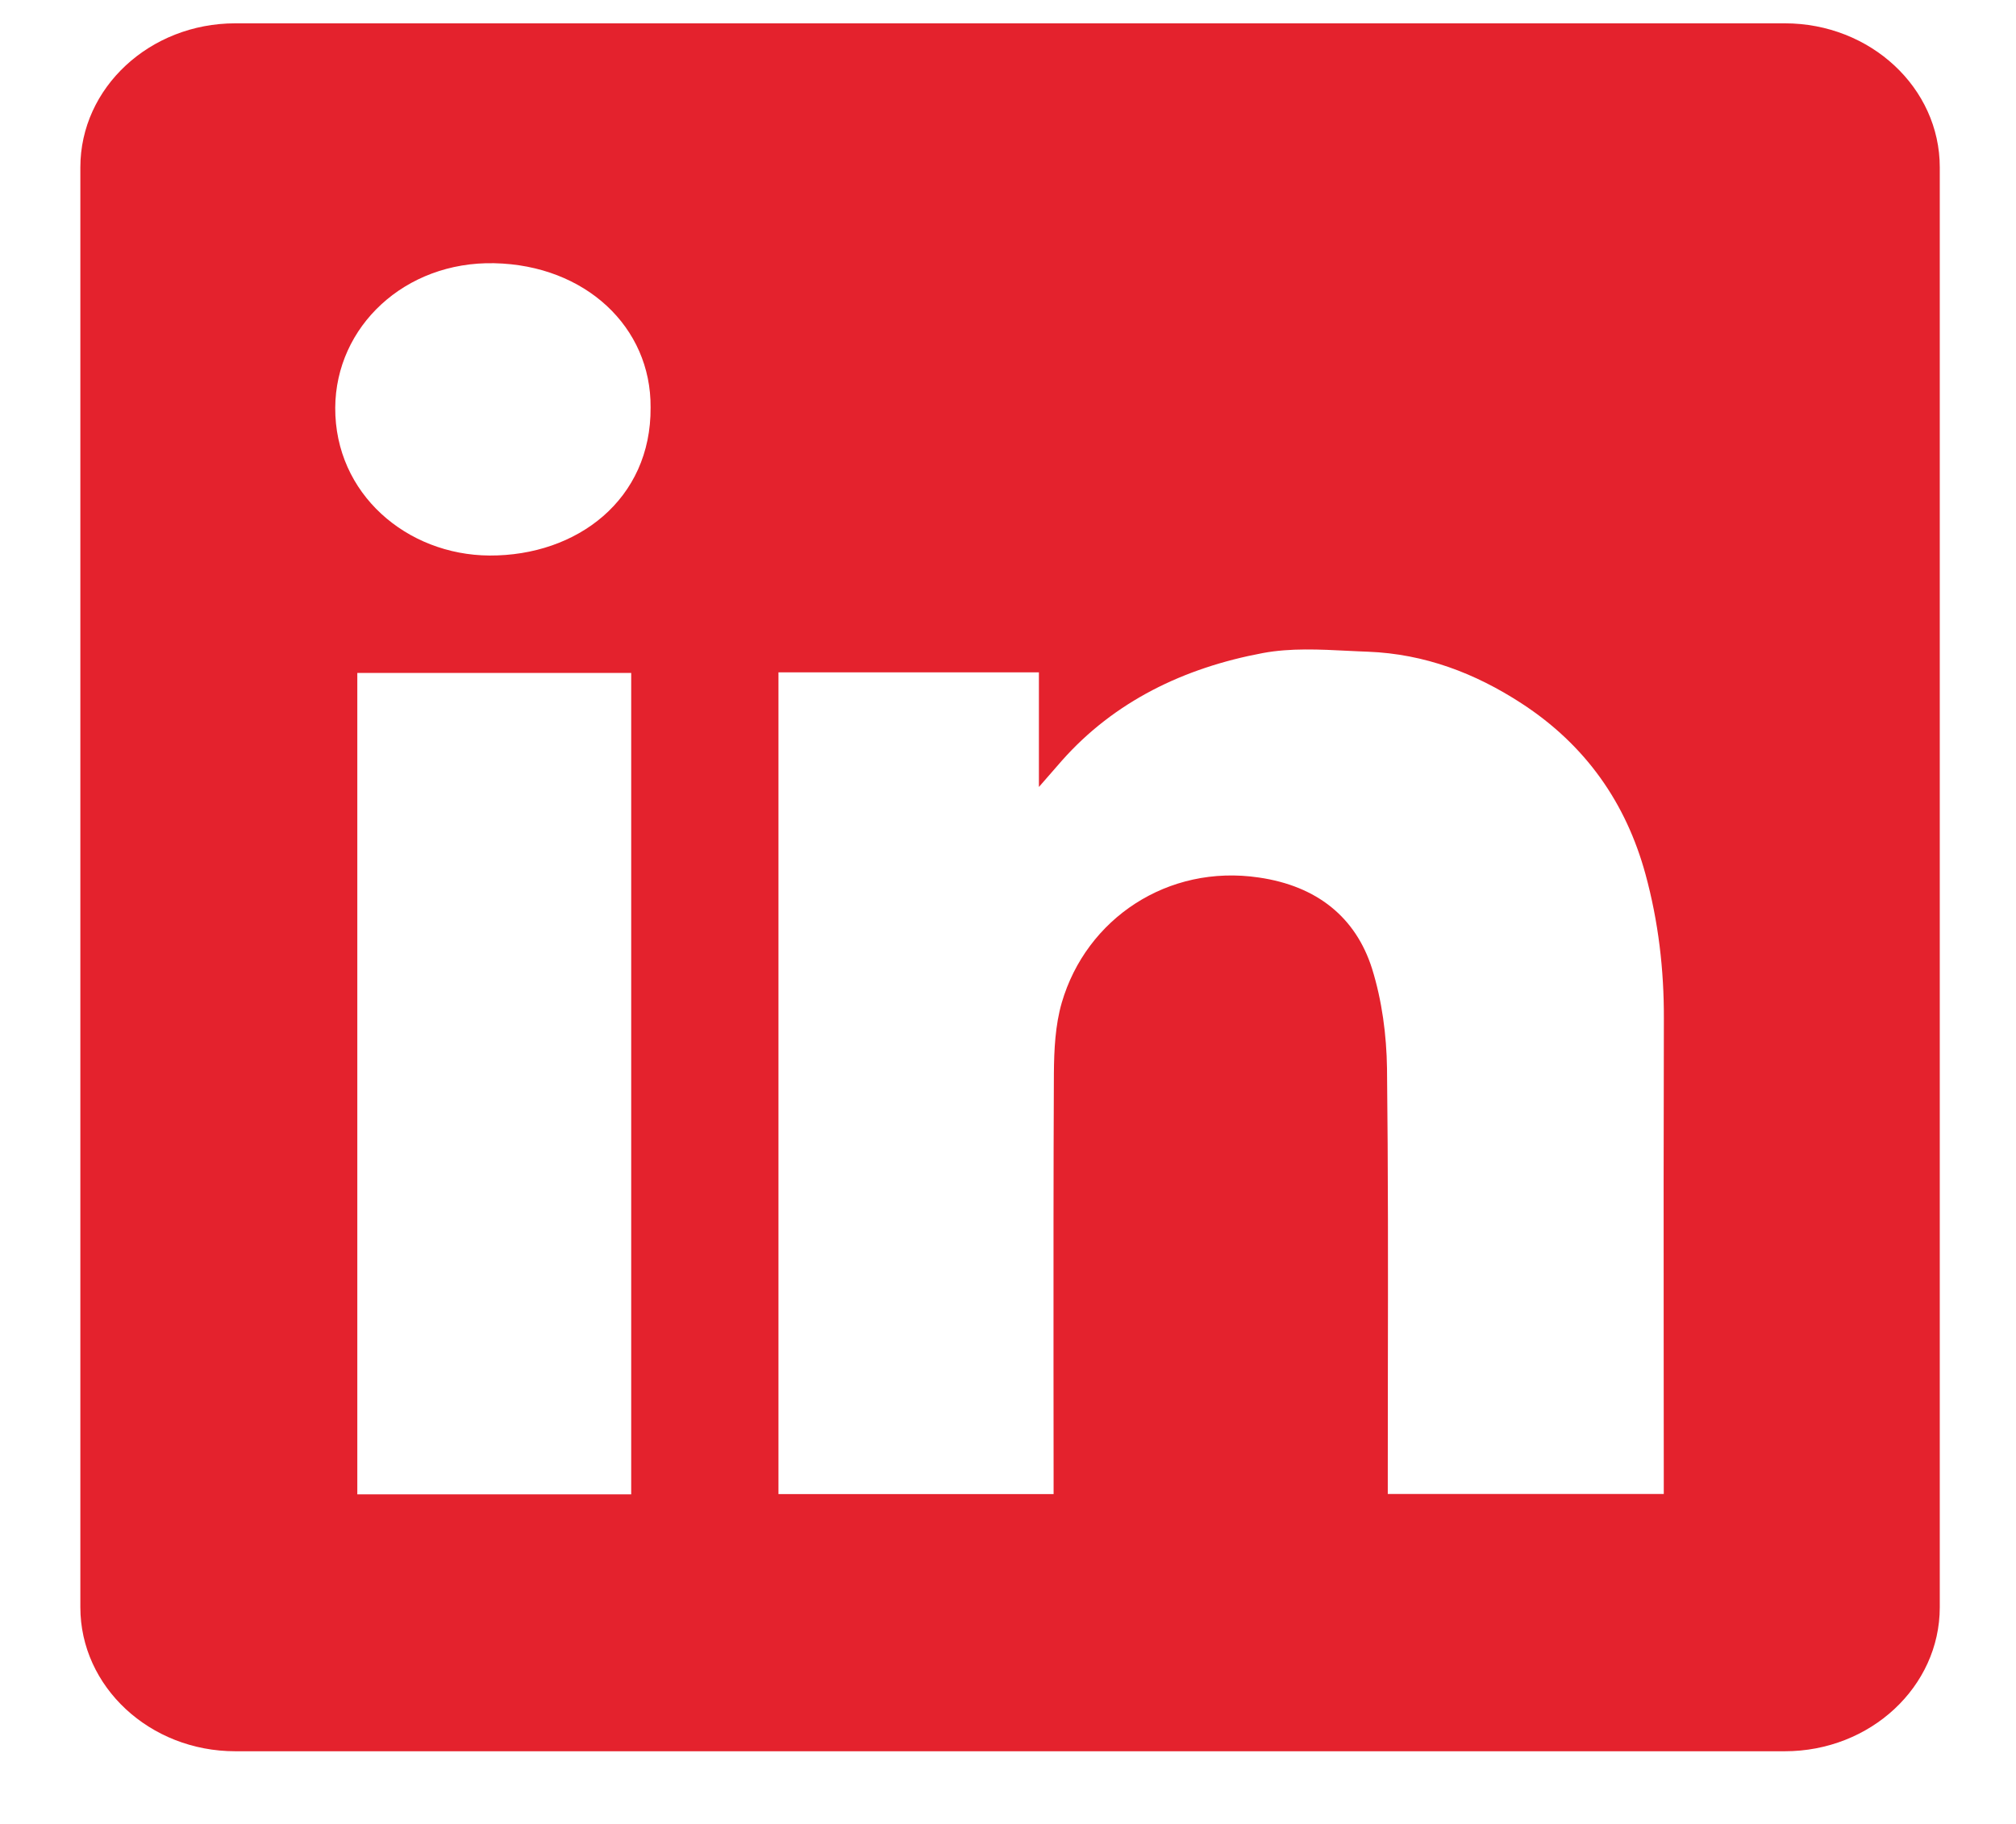 <svg width="21" height="19" viewBox="0 0 21 19" fill="none" xmlns="http://www.w3.org/2000/svg">
<path fill-rule="evenodd" clip-rule="evenodd" d="M2.451 0.243C1.56 0.243 0.837 0.914 0.837 1.743V16.743C0.837 17.571 1.56 18.243 2.451 18.243H18.592C19.483 18.243 20.206 17.571 20.206 16.743V1.743C20.206 0.914 19.483 0.243 18.592 0.243H2.451ZM6.777 4.245C6.784 5.202 6.013 5.791 5.099 5.787C4.238 5.782 3.488 5.145 3.492 4.247C3.497 3.402 4.216 2.722 5.149 2.742C6.097 2.762 6.784 3.407 6.777 4.245ZM10.822 7.004H8.111H8.109V15.564H10.975V15.365C10.975 14.985 10.975 14.605 10.974 14.225C10.974 13.211 10.973 12.196 10.978 11.182C10.98 10.936 10.992 10.68 11.06 10.445C11.316 9.568 12.165 9.001 13.112 9.141C13.72 9.229 14.123 9.557 14.292 10.09C14.396 10.423 14.443 10.782 14.448 11.129C14.46 12.177 14.459 13.224 14.457 14.272C14.456 14.642 14.456 15.012 14.456 15.382V15.563H17.331V15.358C17.331 14.906 17.33 14.454 17.33 14.002C17.329 12.872 17.329 11.743 17.332 10.613C17.334 10.102 17.275 9.599 17.14 9.105C16.939 8.371 16.523 7.764 15.846 7.325C15.366 7.013 14.84 6.812 14.251 6.789C14.184 6.787 14.117 6.783 14.049 6.78C13.748 6.765 13.442 6.749 13.154 6.803C12.331 6.957 11.608 7.307 11.061 7.924C10.998 7.995 10.936 8.067 10.843 8.174L10.822 8.198V7.004ZM3.722 15.567H6.575V7.01H3.722V15.567Z" fill="#E4222D"/>
</svg>
